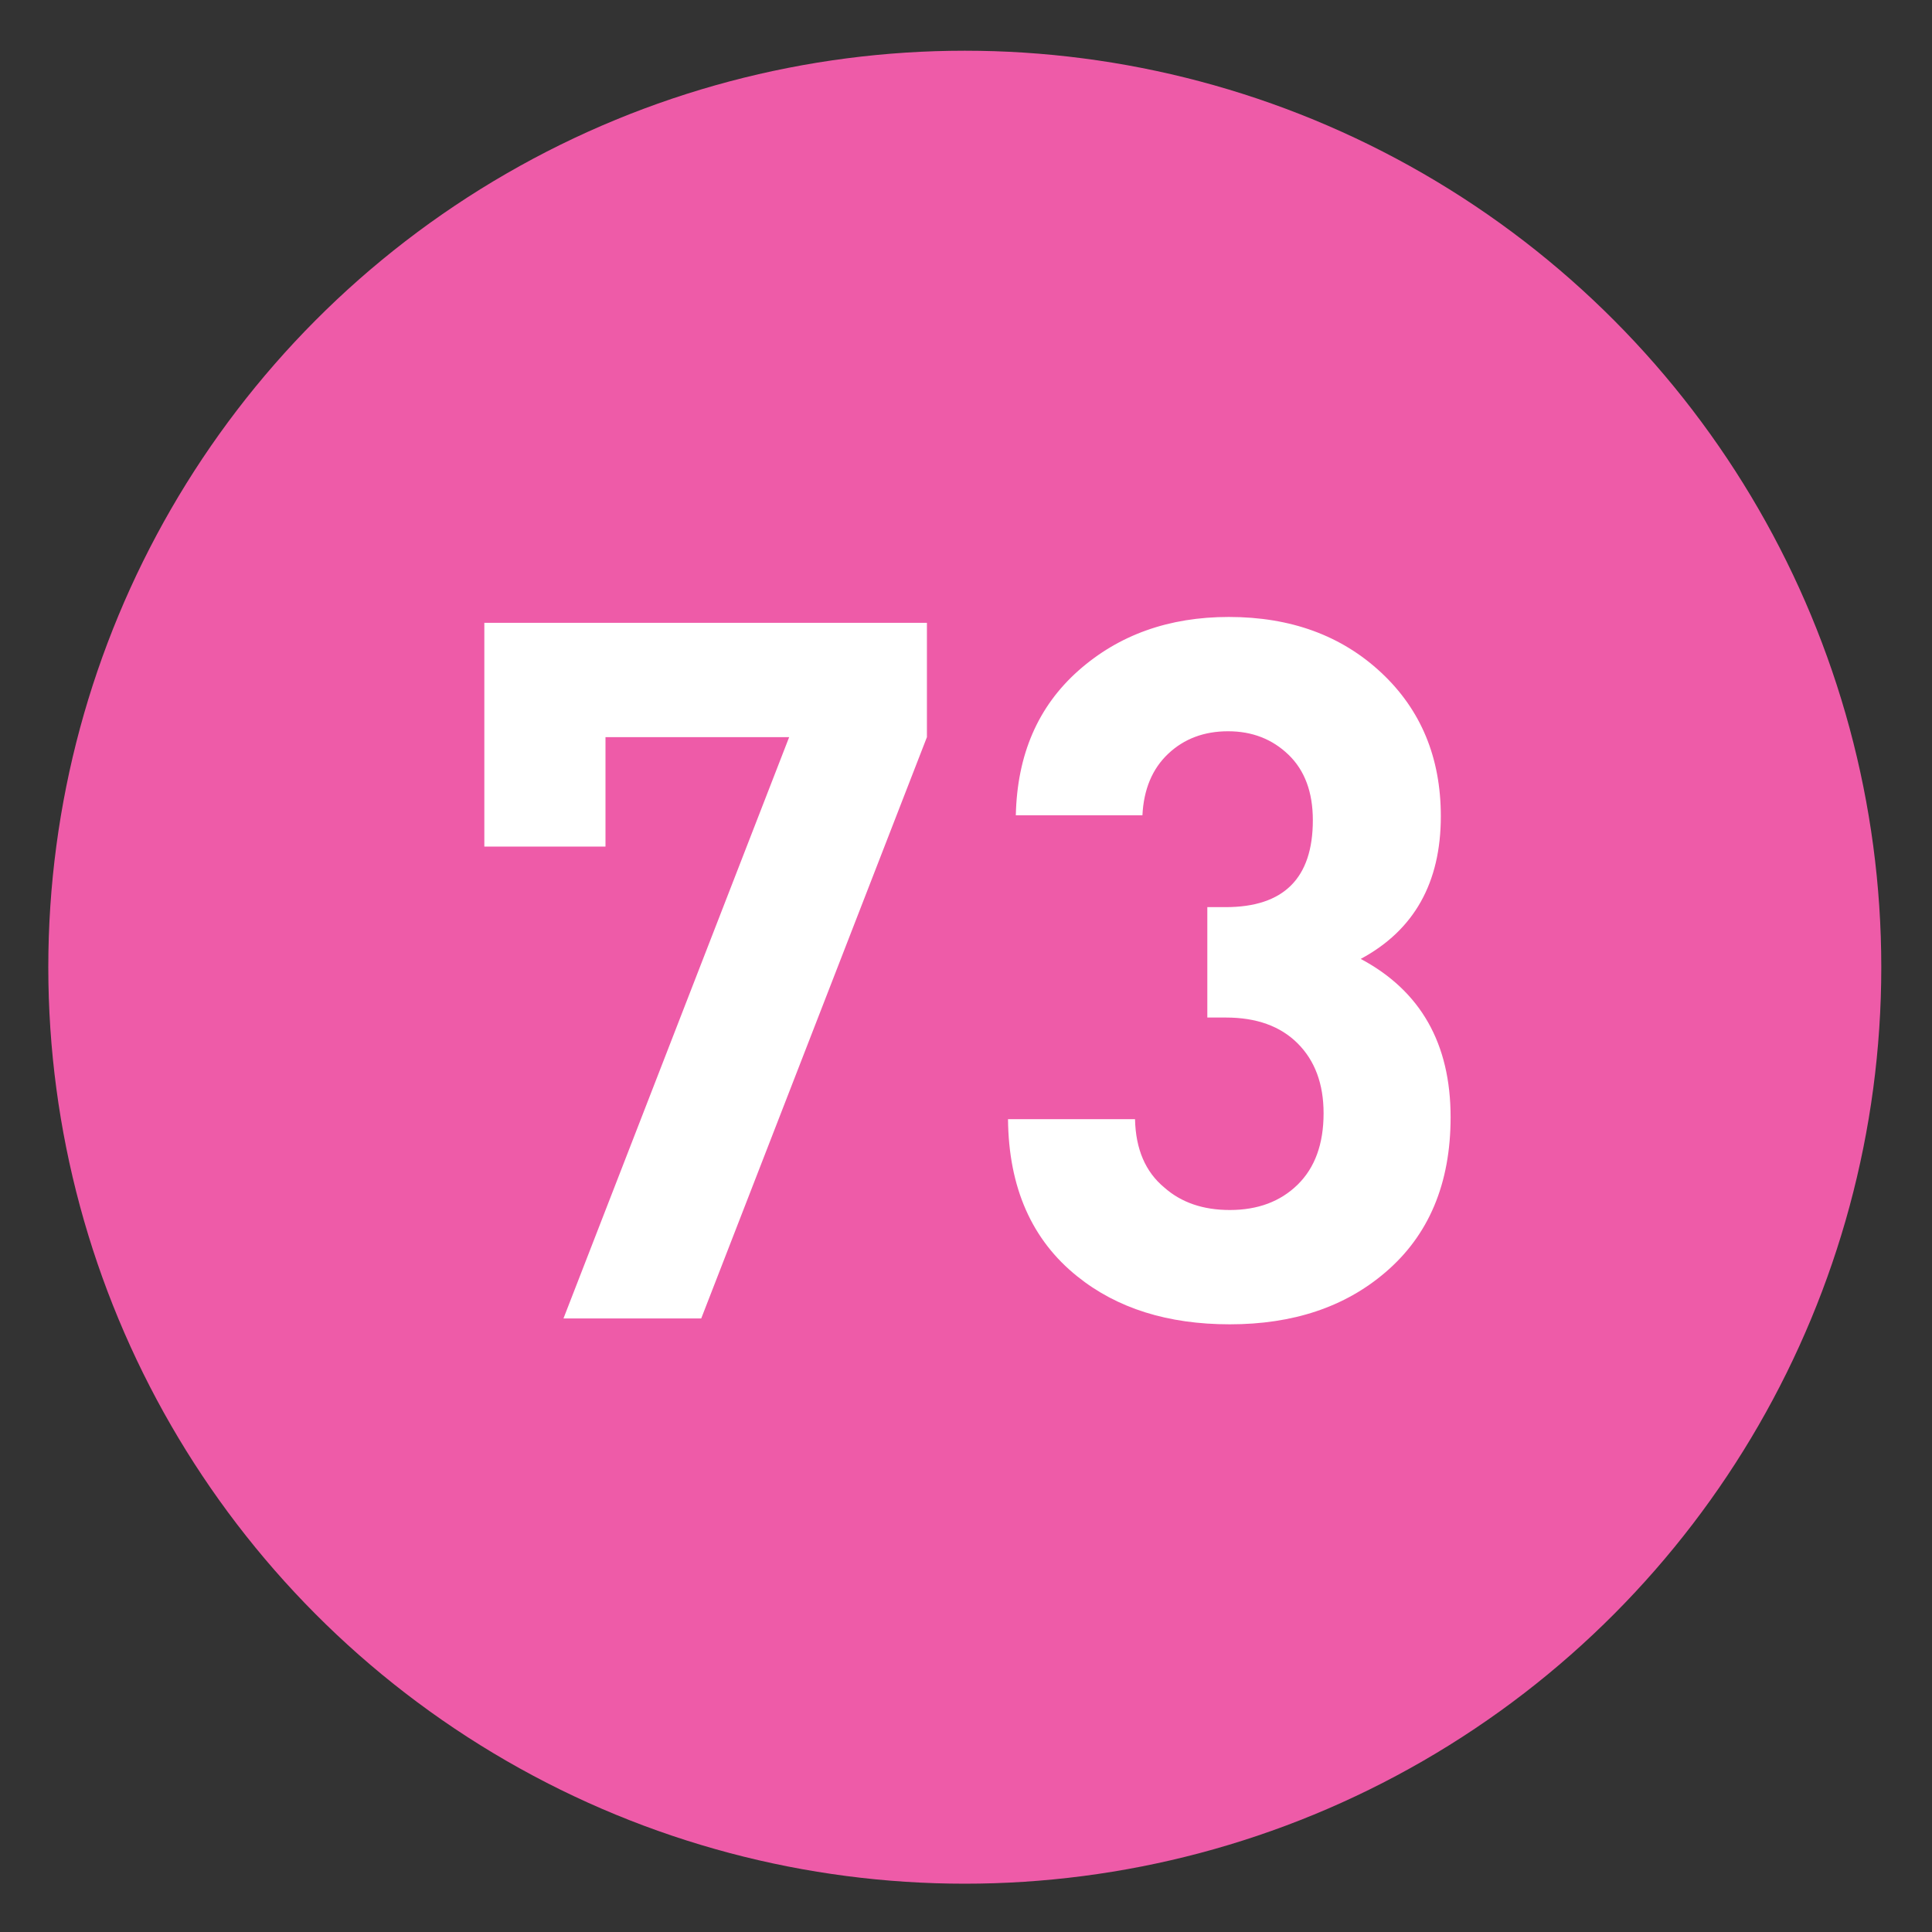 <?xml version="1.0" encoding="utf-8"?>
<!-- Generator: Adobe Illustrator 16.0.0, SVG Export Plug-In . SVG Version: 6.00 Build 0)  -->
<!DOCTYPE svg PUBLIC "-//W3C//DTD SVG 1.1//EN" "http://www.w3.org/Graphics/SVG/1.1/DTD/svg11.dtd">
<svg version="1.1"
	 id="Layer_1" inkscape:version="0.46" inkscape:output_extension="org.inkscape.output.svg.inkscape" sodipodi:version="0.32" sodipodi:docname="20090101024514!Metro-M.svg" xmlns:svg="http://www.w3.org/2000/svg" xmlns:dc="http://purl.org/dc/elements/1.1/" xmlns:cc="http://creativecommons.org/ns#" xmlns:rdf="http://www.w3.org/1999/02/22-rdf-syntax-ns#" xmlns:sodipodi="http://sodipodi.sourceforge.net/DTD/sodipodi-0.dtd" xmlns:inkscape="http://www.inkscape.org/namespaces/inkscape"
	 xmlns="http://www.w3.org/2000/svg" xmlns:xlink="http://www.w3.org/1999/xlink" x="0px" y="0px" width="400px" height="400px"
	 viewBox="0 0 400 400" enable-background="new 0 0 400 400" xml:space="preserve">
<rect x="0" y="0" width="400" height="400" fill="#333333" stroke="none"/>
<defs>
	
	
		<inkscape:perspective  id="perspective10" inkscape:persp3d-origin="200 : 133.33333 : 1" sodipodi:type="inkscape:persp3d" inkscape:vp_x="0 : 200 : 1" inkscape:vp_y="0 : 1000 : 0" inkscape:vp_z="400 : 200 : 1">
		</inkscape:perspective>
</defs>
<sodipodi:namedview  id="base" inkscape:window-y="0" inkscape:window-x="207" inkscape:window-width="1231" inkscape:current-layer="Layer_1" inkscape:pageopacity="0.0" inkscape:pageshadow="2" inkscape:window-height="942" gridtolerance="10.0" inkscape:cx="126.90217" bordercolor="#666666" pagecolor="#ffffff" guidetolerance="10.0" showgrid="false" borderopacity="1.0" inkscape:cy="200" inkscape:zoom="1.165" objecttolerance="10.0">
	</sodipodi:namedview>
<circle fill="#EE5BA8" cx="199.75" cy="200.25" r="189.75"/>
<g>
	<g>
		<path fill="#FFFFFF" d="M191.909,152.615l-46.727,120.356h-28.521l46.727-120.356h-38.028v22.655h-25.083v-46.322h91.633V152.615z
			"/>
		<path fill="#FFFFFF" d="M300.331,231.302c0,13.755-4.52,24.477-13.553,32.163c-8.363,7.149-19.084,10.721-32.163,10.721
			c-12.812,0-23.331-3.303-31.556-9.912c-9.44-7.551-14.229-18.407-14.361-32.566h26.296c0.133,6.204,2.156,10.923,6.068,14.159
			c3.506,3.104,8.022,4.652,13.553,4.652c5.797,0,10.484-1.751,14.059-5.259c3.571-3.506,5.36-8.427,5.36-14.767
			c0-6.068-1.789-10.889-5.36-14.463c-3.574-3.572-8.53-5.36-14.867-5.36h-3.844v-22.858h3.809c12.023,0,18.038-5.999,18.038-18.003
			c0-5.797-1.682-10.316-5.041-13.553c-3.363-3.237-7.529-4.855-12.501-4.855c-4.975,0-9.105,1.552-12.398,4.652
			c-3.294,3.104-5.076,7.352-5.342,12.744h-26.211c0.269-12.541,4.583-22.519,12.945-29.937c8.36-7.415,18.743-11.125,31.151-11.125
			c12.811,0,23.329,3.843,31.556,11.53c8.225,7.687,12.339,17.598,12.339,29.735c0,13.755-5.53,23.6-16.587,29.533
			C294.127,205.142,300.331,216.064,300.331,231.302z"/>
	</g>
</g>
</svg>
